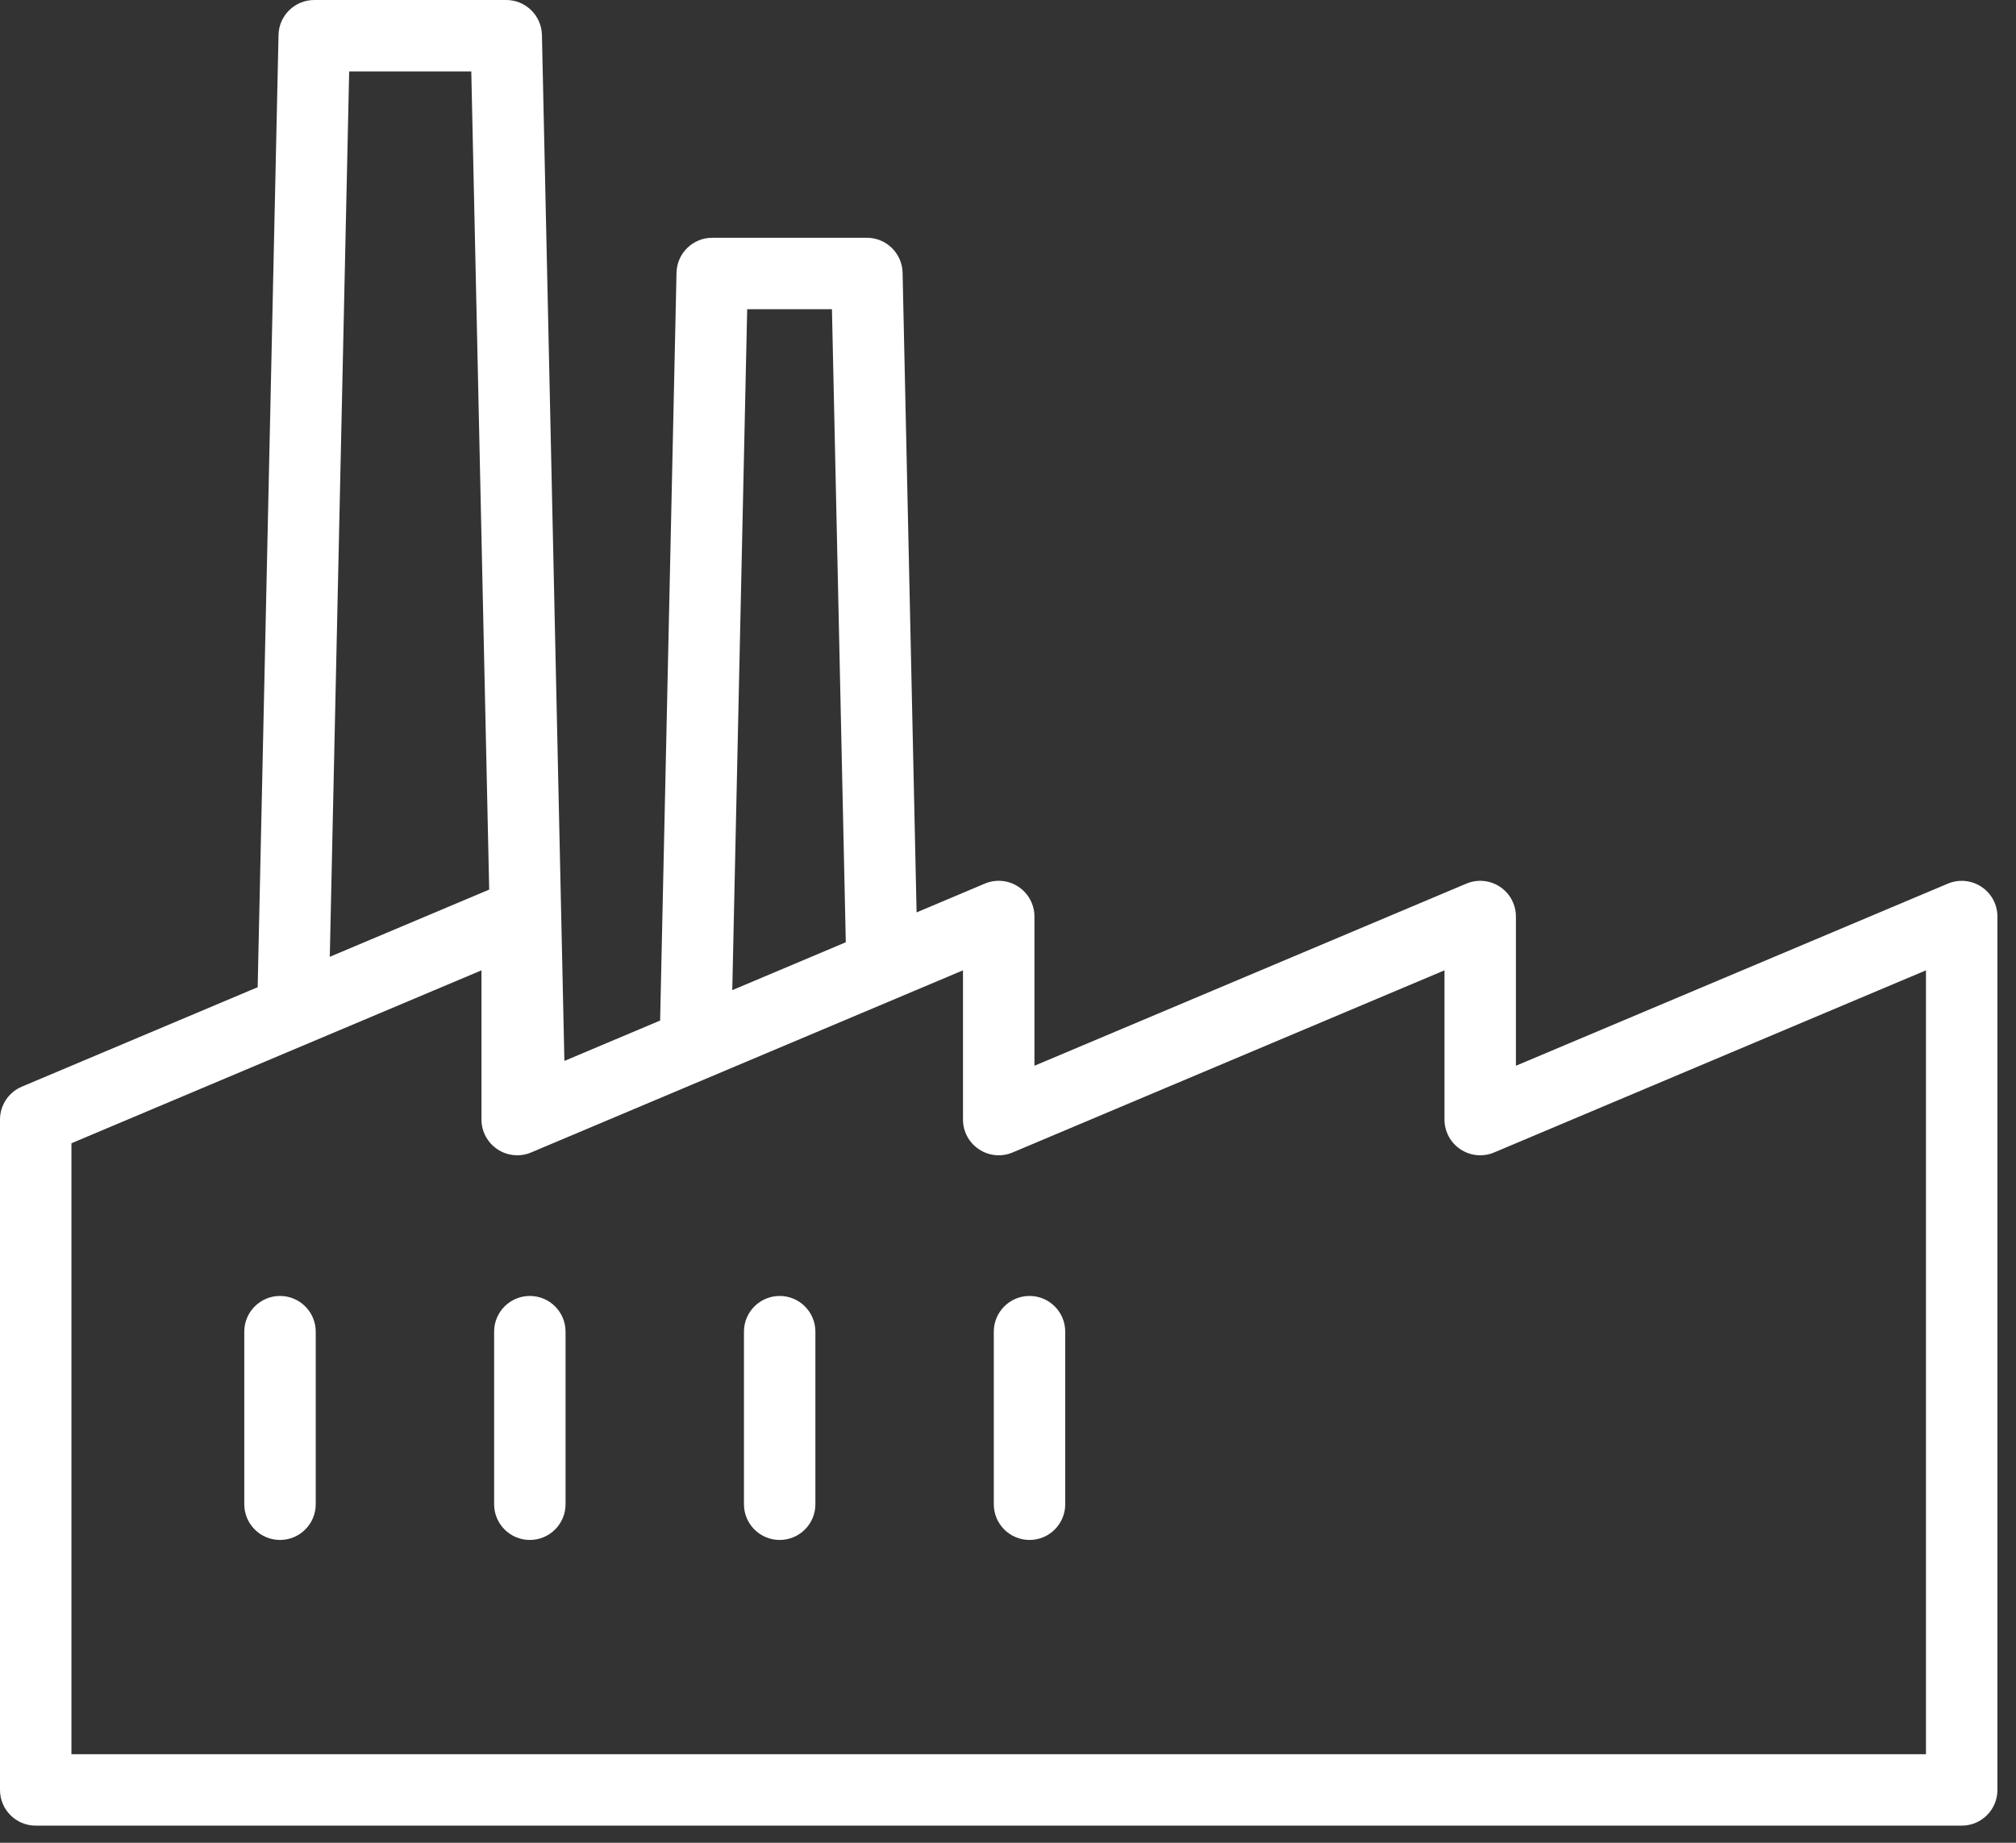 <?xml version="1.0" encoding="UTF-8"?>
<svg width="70px" height="64px" viewBox="0 0 70 64" version="1.1" xmlns="http://www.w3.org/2000/svg" xmlns:xlink="http://www.w3.org/1999/xlink">
    <rect x="0" y="0" width="70" height="64" fill="#333333" stroke="none"/>
    <!-- Generator: Sketch 46.2 (44496) - http://www.bohemiancoding.com/sketch -->
    <title>Shape</title>
    <desc>Created with Sketch.</desc>
    <defs></defs>
    <g id="Page-1" stroke="none" stroke-width="1" fill="none" fill-rule="evenodd">
        <g id="Home_Design-HD_V2" transform="translate(-1132, -3106)" fill-rule="nonzero" fill="#FFFFFF">
            <g id="diensten" transform="translate(0, 3065)">
                <g id="3" transform="translate(1049, 41)">
                    <g id="factory-(1)" transform="translate(83, 0)">
                        <path d="M68.115,63.405 L1.24,63.405 C0.555,63.405 0,62.85 0,62.165 L0,38.883 C0,38.384 0.299,37.934 0.758,37.74 L8.947,34.286 L9.671,1.213 C9.686,0.539 10.237,0 10.911,0 L17.577,0 C18.251,0 18.802,0.539 18.817,1.213 L19.597,36.846 L22.921,35.444 L23.49,9.471 C23.505,8.797 24.056,8.258 24.73,8.258 L30.1,8.258 C30.774,8.258 31.325,8.797 31.34,9.471 L31.826,31.688 L34.195,30.688 C34.579,30.527 35.017,30.568 35.363,30.798 C35.709,31.028 35.918,31.416 35.918,31.831 L35.918,37.014 L50.914,30.689 C51.298,30.527 51.736,30.569 52.082,30.798 C52.428,31.028 52.636,31.416 52.636,31.832 L52.636,37.014 L67.633,30.689 C68.016,30.528 68.454,30.569 68.8,30.799 C69.147,31.028 69.355,31.416 69.355,31.832 L69.355,62.165 C69.355,62.85 68.8,63.405 68.115,63.405 Z M2.48,60.925 L66.874,60.925 L66.874,33.7 L51.878,40.026 C51.495,40.188 51.056,40.146 50.71,39.916 C50.364,39.686 50.156,39.299 50.156,38.883 L50.156,33.7 L35.159,40.026 C34.776,40.188 34.338,40.146 33.992,39.916 C33.645,39.686 33.437,39.299 33.437,38.883 L33.437,33.7 L31.111,34.681 C31.11,34.681 31.11,34.682 31.109,34.682 L18.883,39.839 C18.882,39.839 18.881,39.84 18.879,39.84 L18.441,40.026 C18.058,40.187 17.62,40.146 17.273,39.916 C16.927,39.686 16.718,39.299 16.718,38.883 L16.718,33.7 L2.48,39.706 L2.48,60.925 Z M25.944,10.738 L25.426,34.388 L29.368,32.725 L28.887,10.738 L25.944,10.738 Z M12.124,2.481 L11.451,33.23 L16.986,30.896 L16.364,2.481 L12.124,2.481 L12.124,2.481 Z M35.747,53.483 C35.062,53.483 34.507,52.928 34.507,52.243 L34.507,46.249 C34.507,45.564 35.062,45.009 35.747,45.009 C36.432,45.009 36.987,45.564 36.987,46.249 L36.987,52.243 C36.987,52.928 36.432,53.483 35.747,53.483 Z M27.072,53.483 C26.387,53.483 25.832,52.928 25.832,52.243 L25.832,46.249 C25.832,45.564 26.387,45.009 27.072,45.009 C27.757,45.009 28.312,45.564 28.312,46.249 L28.312,52.243 C28.312,52.928 27.757,53.483 27.072,53.483 Z M18.397,53.483 C17.712,53.483 17.157,52.928 17.157,52.243 L17.157,46.249 C17.157,45.564 17.712,45.009 18.397,45.009 C19.082,45.009 19.637,45.564 19.637,46.249 L19.637,52.243 C19.637,52.928 19.082,53.483 18.397,53.483 Z M9.722,53.483 C9.038,53.483 8.482,52.928 8.482,52.243 L8.482,46.249 C8.482,45.564 9.038,45.009 9.722,45.009 C10.407,45.009 10.963,45.564 10.963,46.249 L10.963,52.243 C10.963,52.928 10.407,53.483 9.722,53.483 Z" id="Shape"></path>
                    </g>
                </g>
            </g>
        </g>
    </g>
</svg>